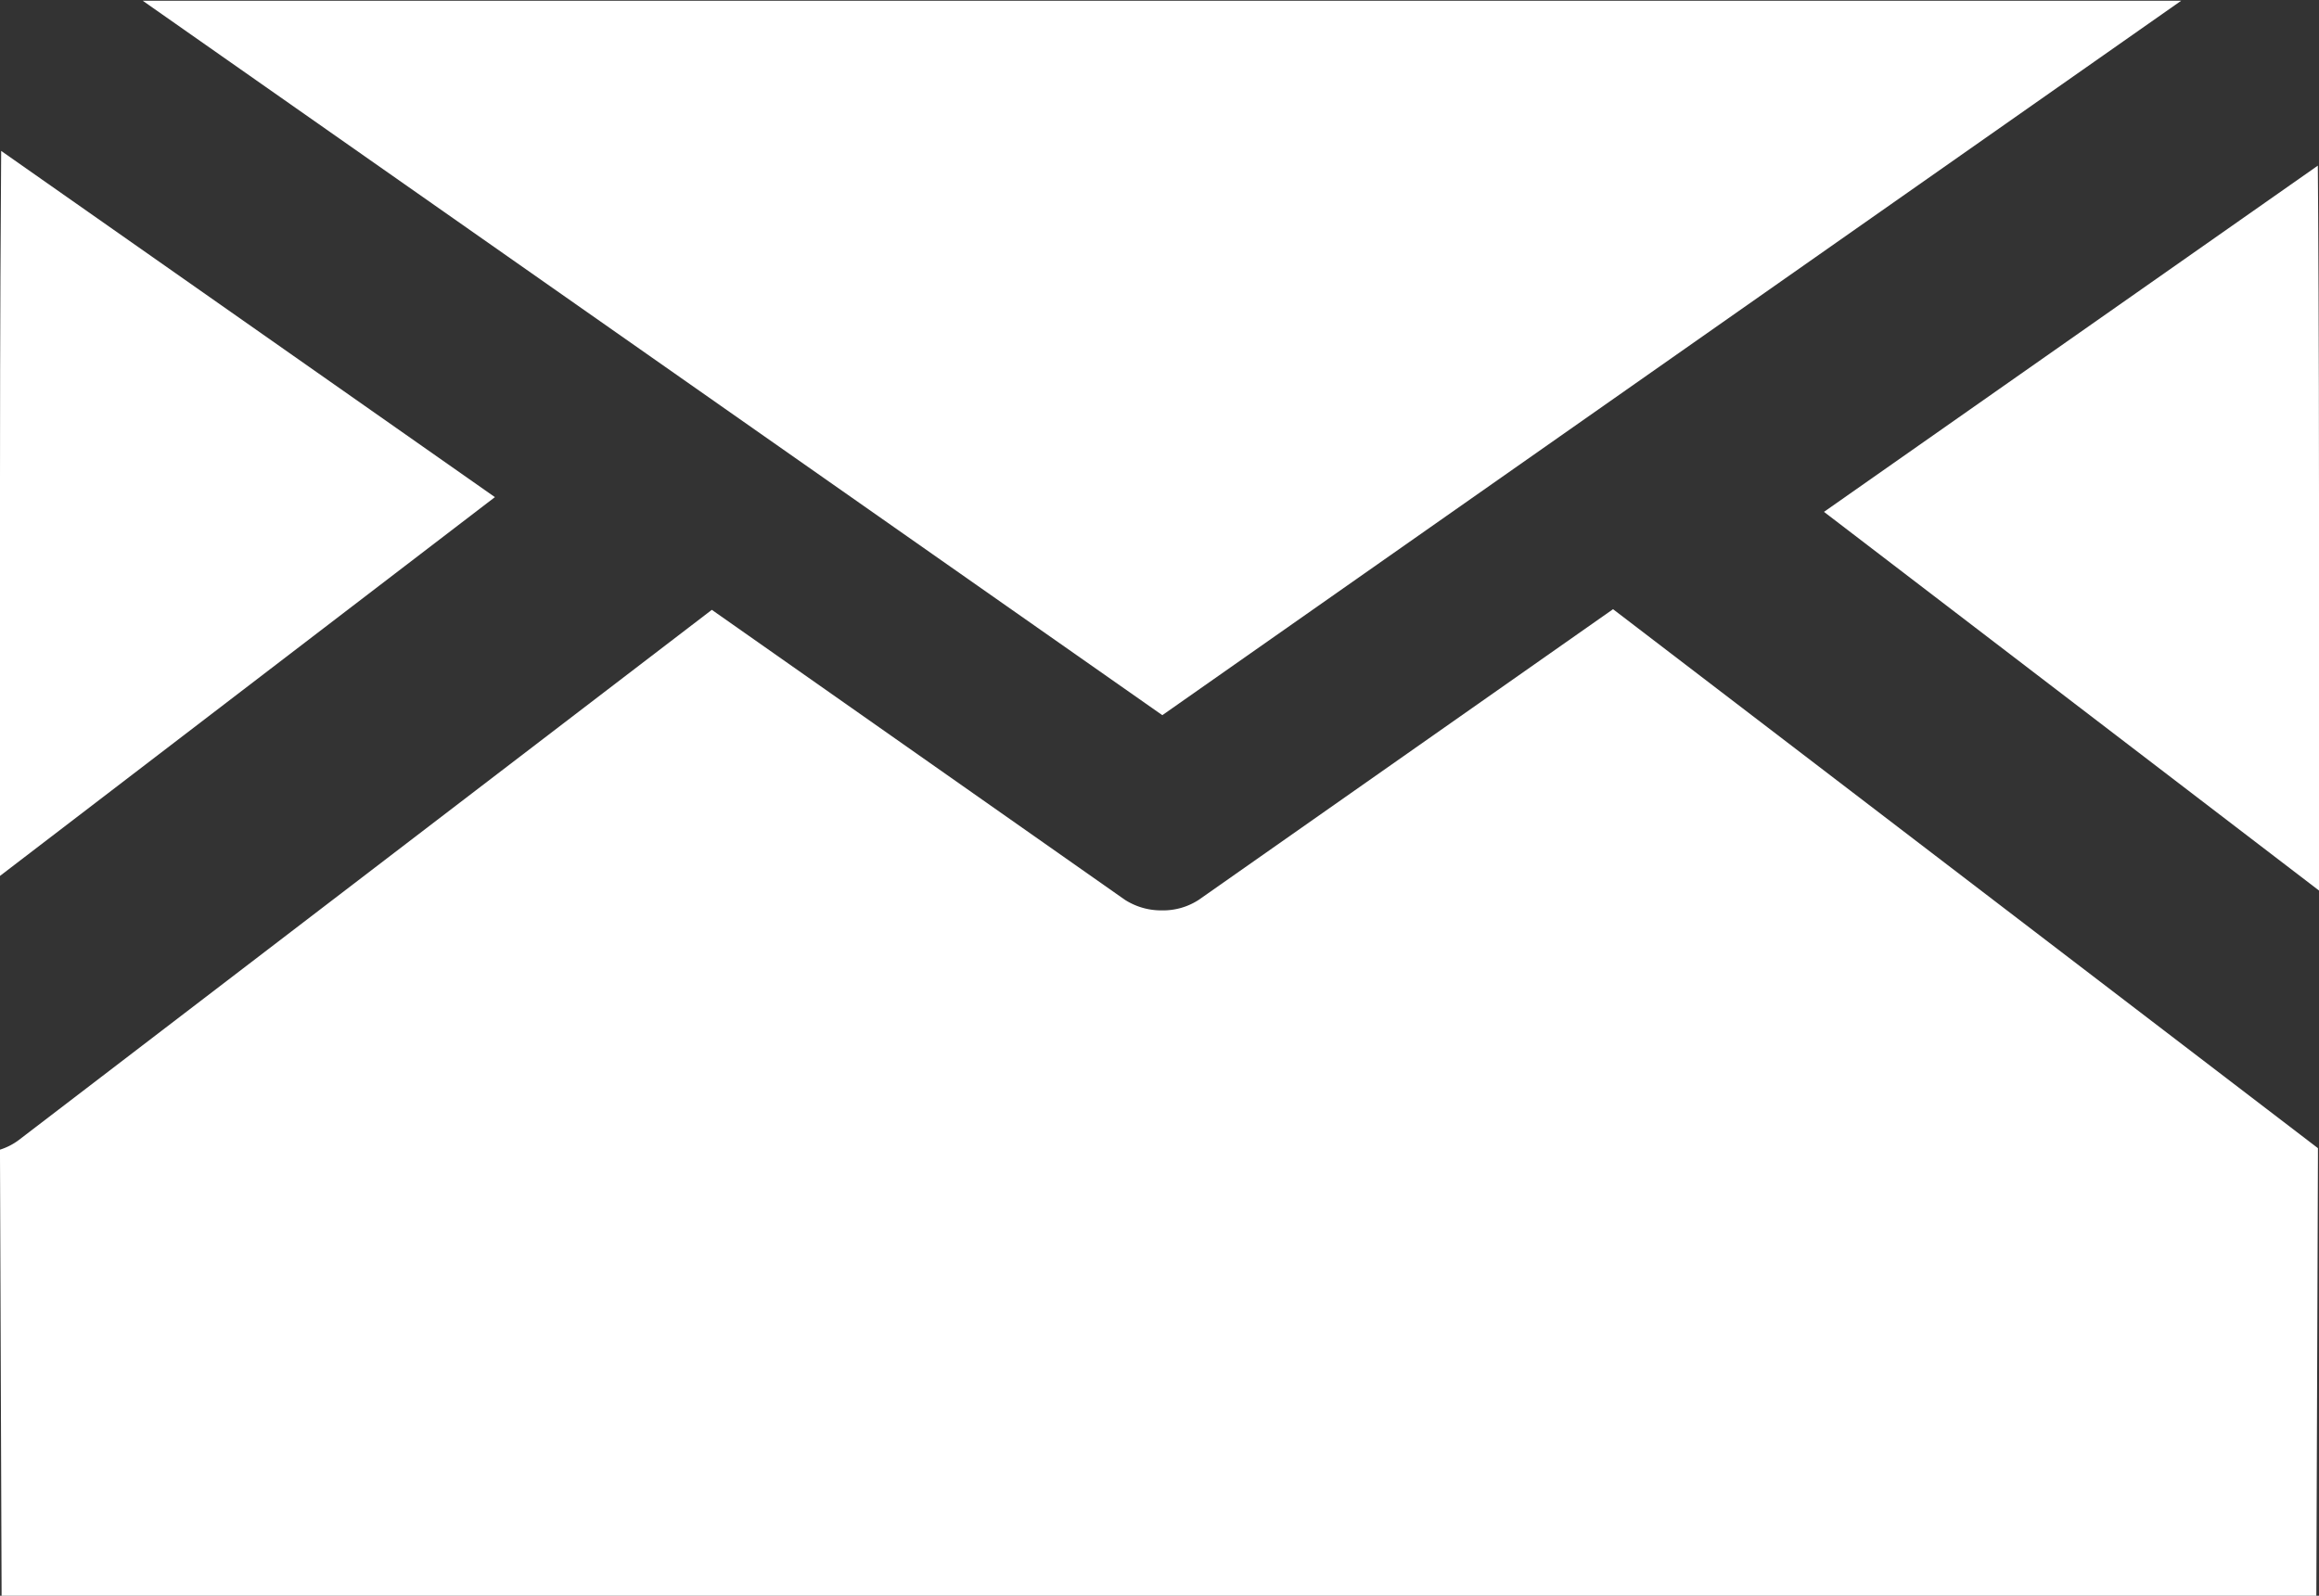 <svg id="グループ_2404" data-name="グループ 2404" xmlns="http://www.w3.org/2000/svg" width="21.723" height="14.952" viewBox="0 0 21.723 14.952">
  <rect x="0" y="0" width="21.723" height="14.952" fill="#333333" stroke="none"/>
  <path id="パス_26" data-name="パス 26" d="M801.891,3639.118V3635.4c0-1.4-.007-2.59-.011-3.074l-4.626,3.244Z" transform="translate(-780.168 -3630.774)" fill="#fff"/>
  <path id="パス_27" data-name="パス 27" d="M765.027,3638.859v-3.719c0-1.4.007-2.589.011-3.074l4.625,3.244Z" transform="translate(-765.027 -3630.652)" fill="#fff"/>
  <path id="パス_28" data-name="パス 28" d="M777.1,3636.1l9.544-6.694H767.963l-.414,0Z" transform="translate(-766.212 -3629.399)" fill="#fff"/>
  <path id="パス_29" data-name="パス 29" d="M780.137,3640.165l-3.879,2.722a.61.61,0,0,1-.346.1.628.628,0,0,1-.349-.1l-3.868-2.716-6.495,4.97a.588.588,0,0,1-.173.088v.07l.015,4.11h21.683l.015-4.11v-.084Z" transform="translate(-765.027 -3634.457)" fill="#fff"/>
</svg>
